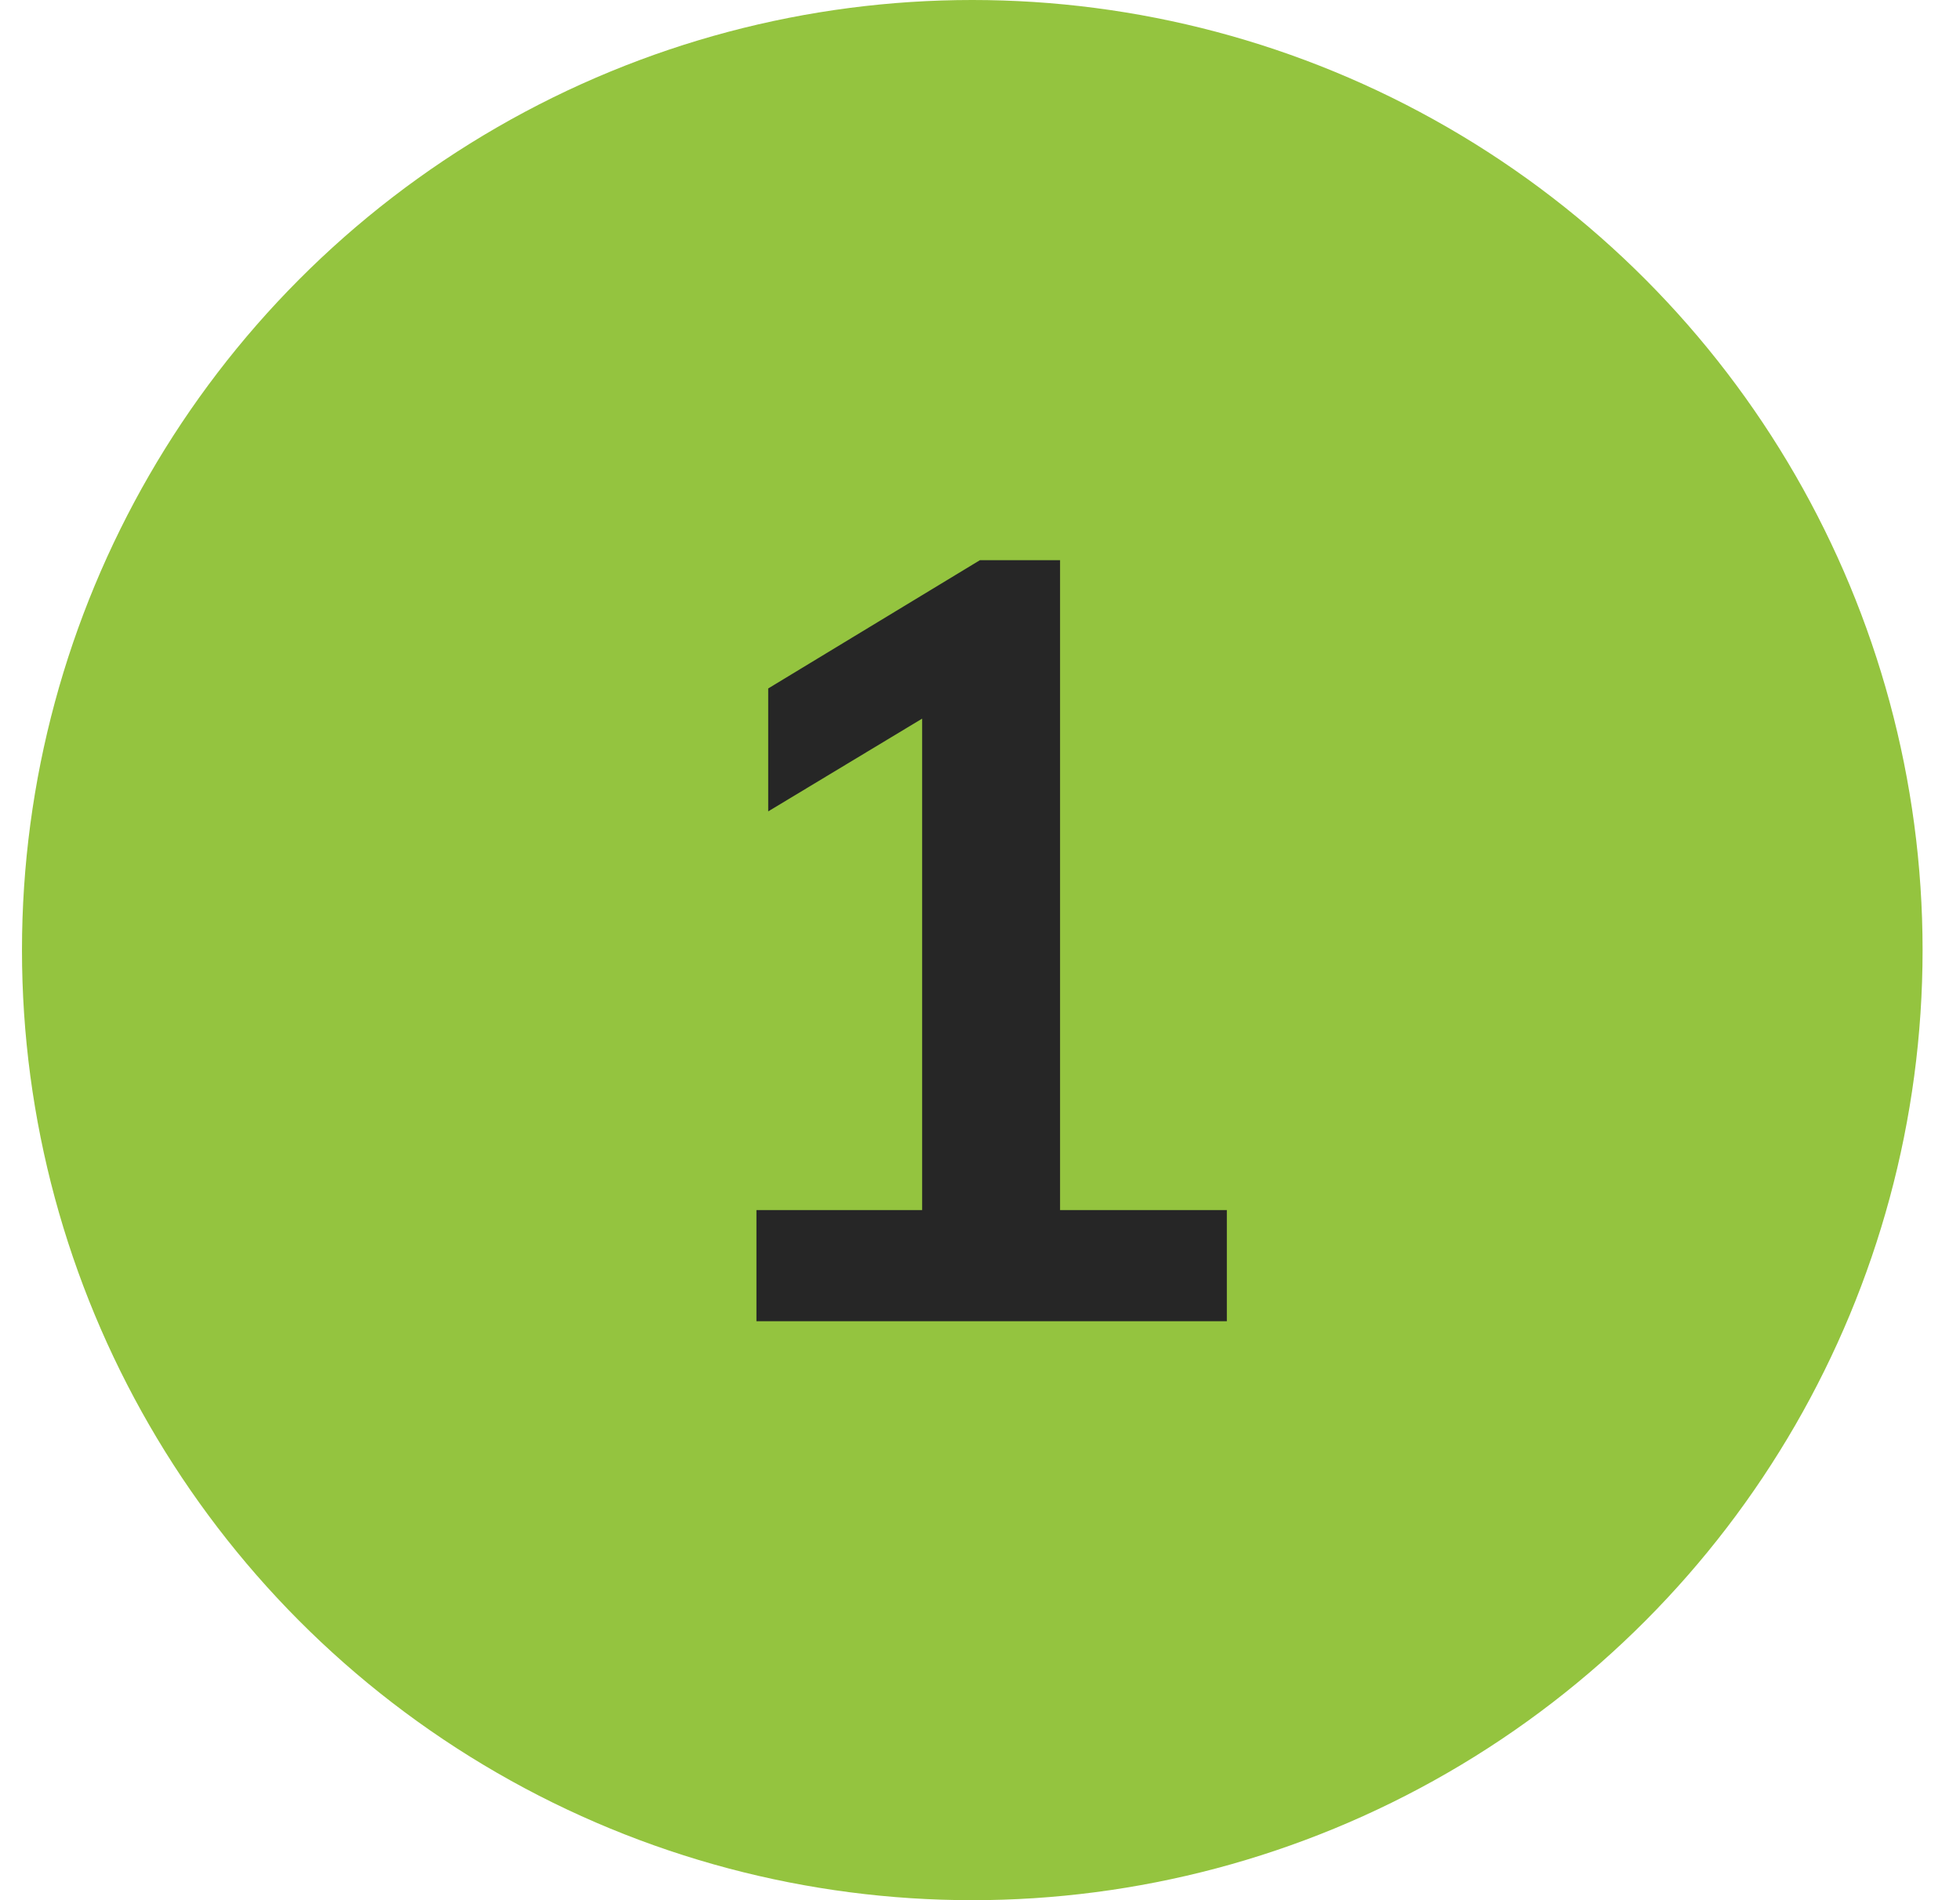<svg xmlns="http://www.w3.org/2000/svg" width="33" height="32" viewBox="0 0 33 32">
    <g fill="none" fill-rule="evenodd">
        <g>
            <g transform="translate(-30, -48) translate(30.37, 48)">
                <circle cx="16" cy="16" r="16" fill="#94C43F"/>
                <path fill="#262626" fill-rule="nonzero" d="M20.286 22.25L20.286 20.378 17.478 20.378 17.478 9.434 16.128 9.434 12.564 11.594 12.564 13.664 15.156 12.102 15.156 20.378 12.366 20.378 12.366 22.25z"/>
            </g>
        </g>
    </g>
</svg>
